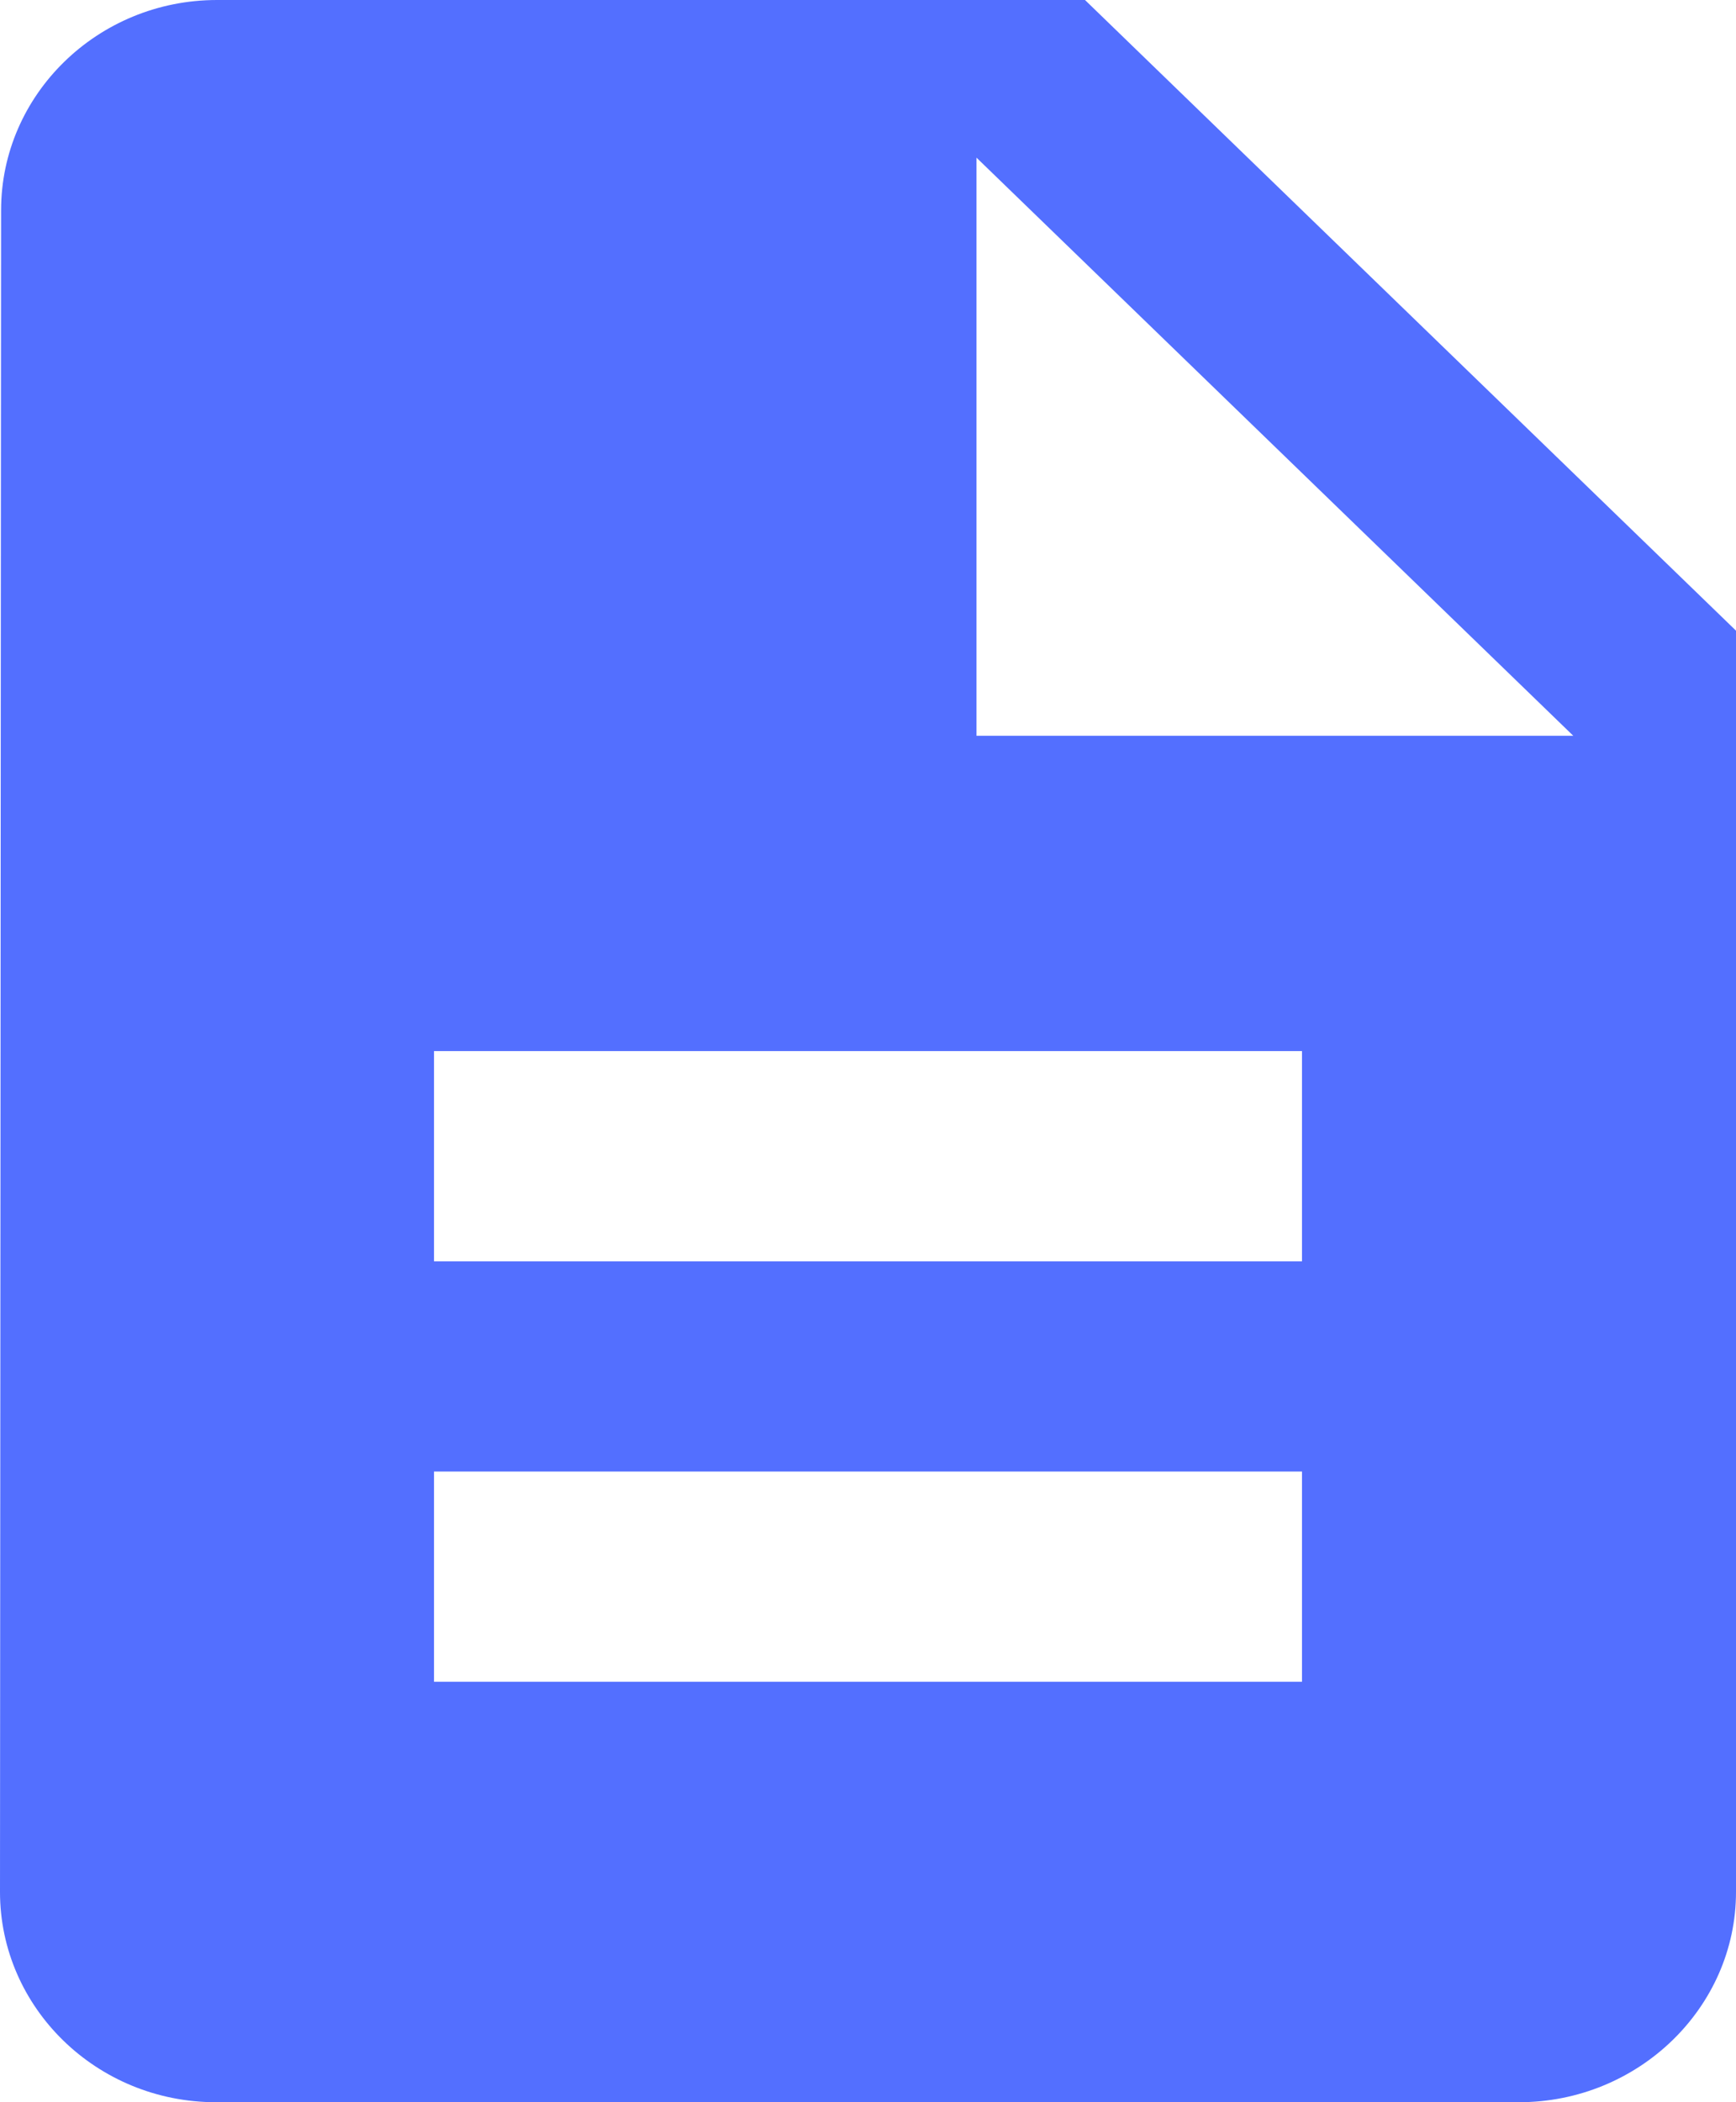 <svg width="38" height="46" viewBox="0 0 38 46" fill="none" xmlns="http://www.w3.org/2000/svg">
    <path d="M23.75 0H4.75C2.138 0 0.024 2.07 0.024 4.6L0 41.4C0 43.93 2.114 46 4.726 46H33.25C35.862 46 38 43.93 38 41.4V13.8L23.75 0ZM28.5 36.8H9.5V32.2H28.5V36.8ZM28.5 27.6H9.5V23H28.5V27.6ZM21.375 16.1V3.45L34.438 16.1H21.375Z"
          fill="#536FFF"/>
</svg>
